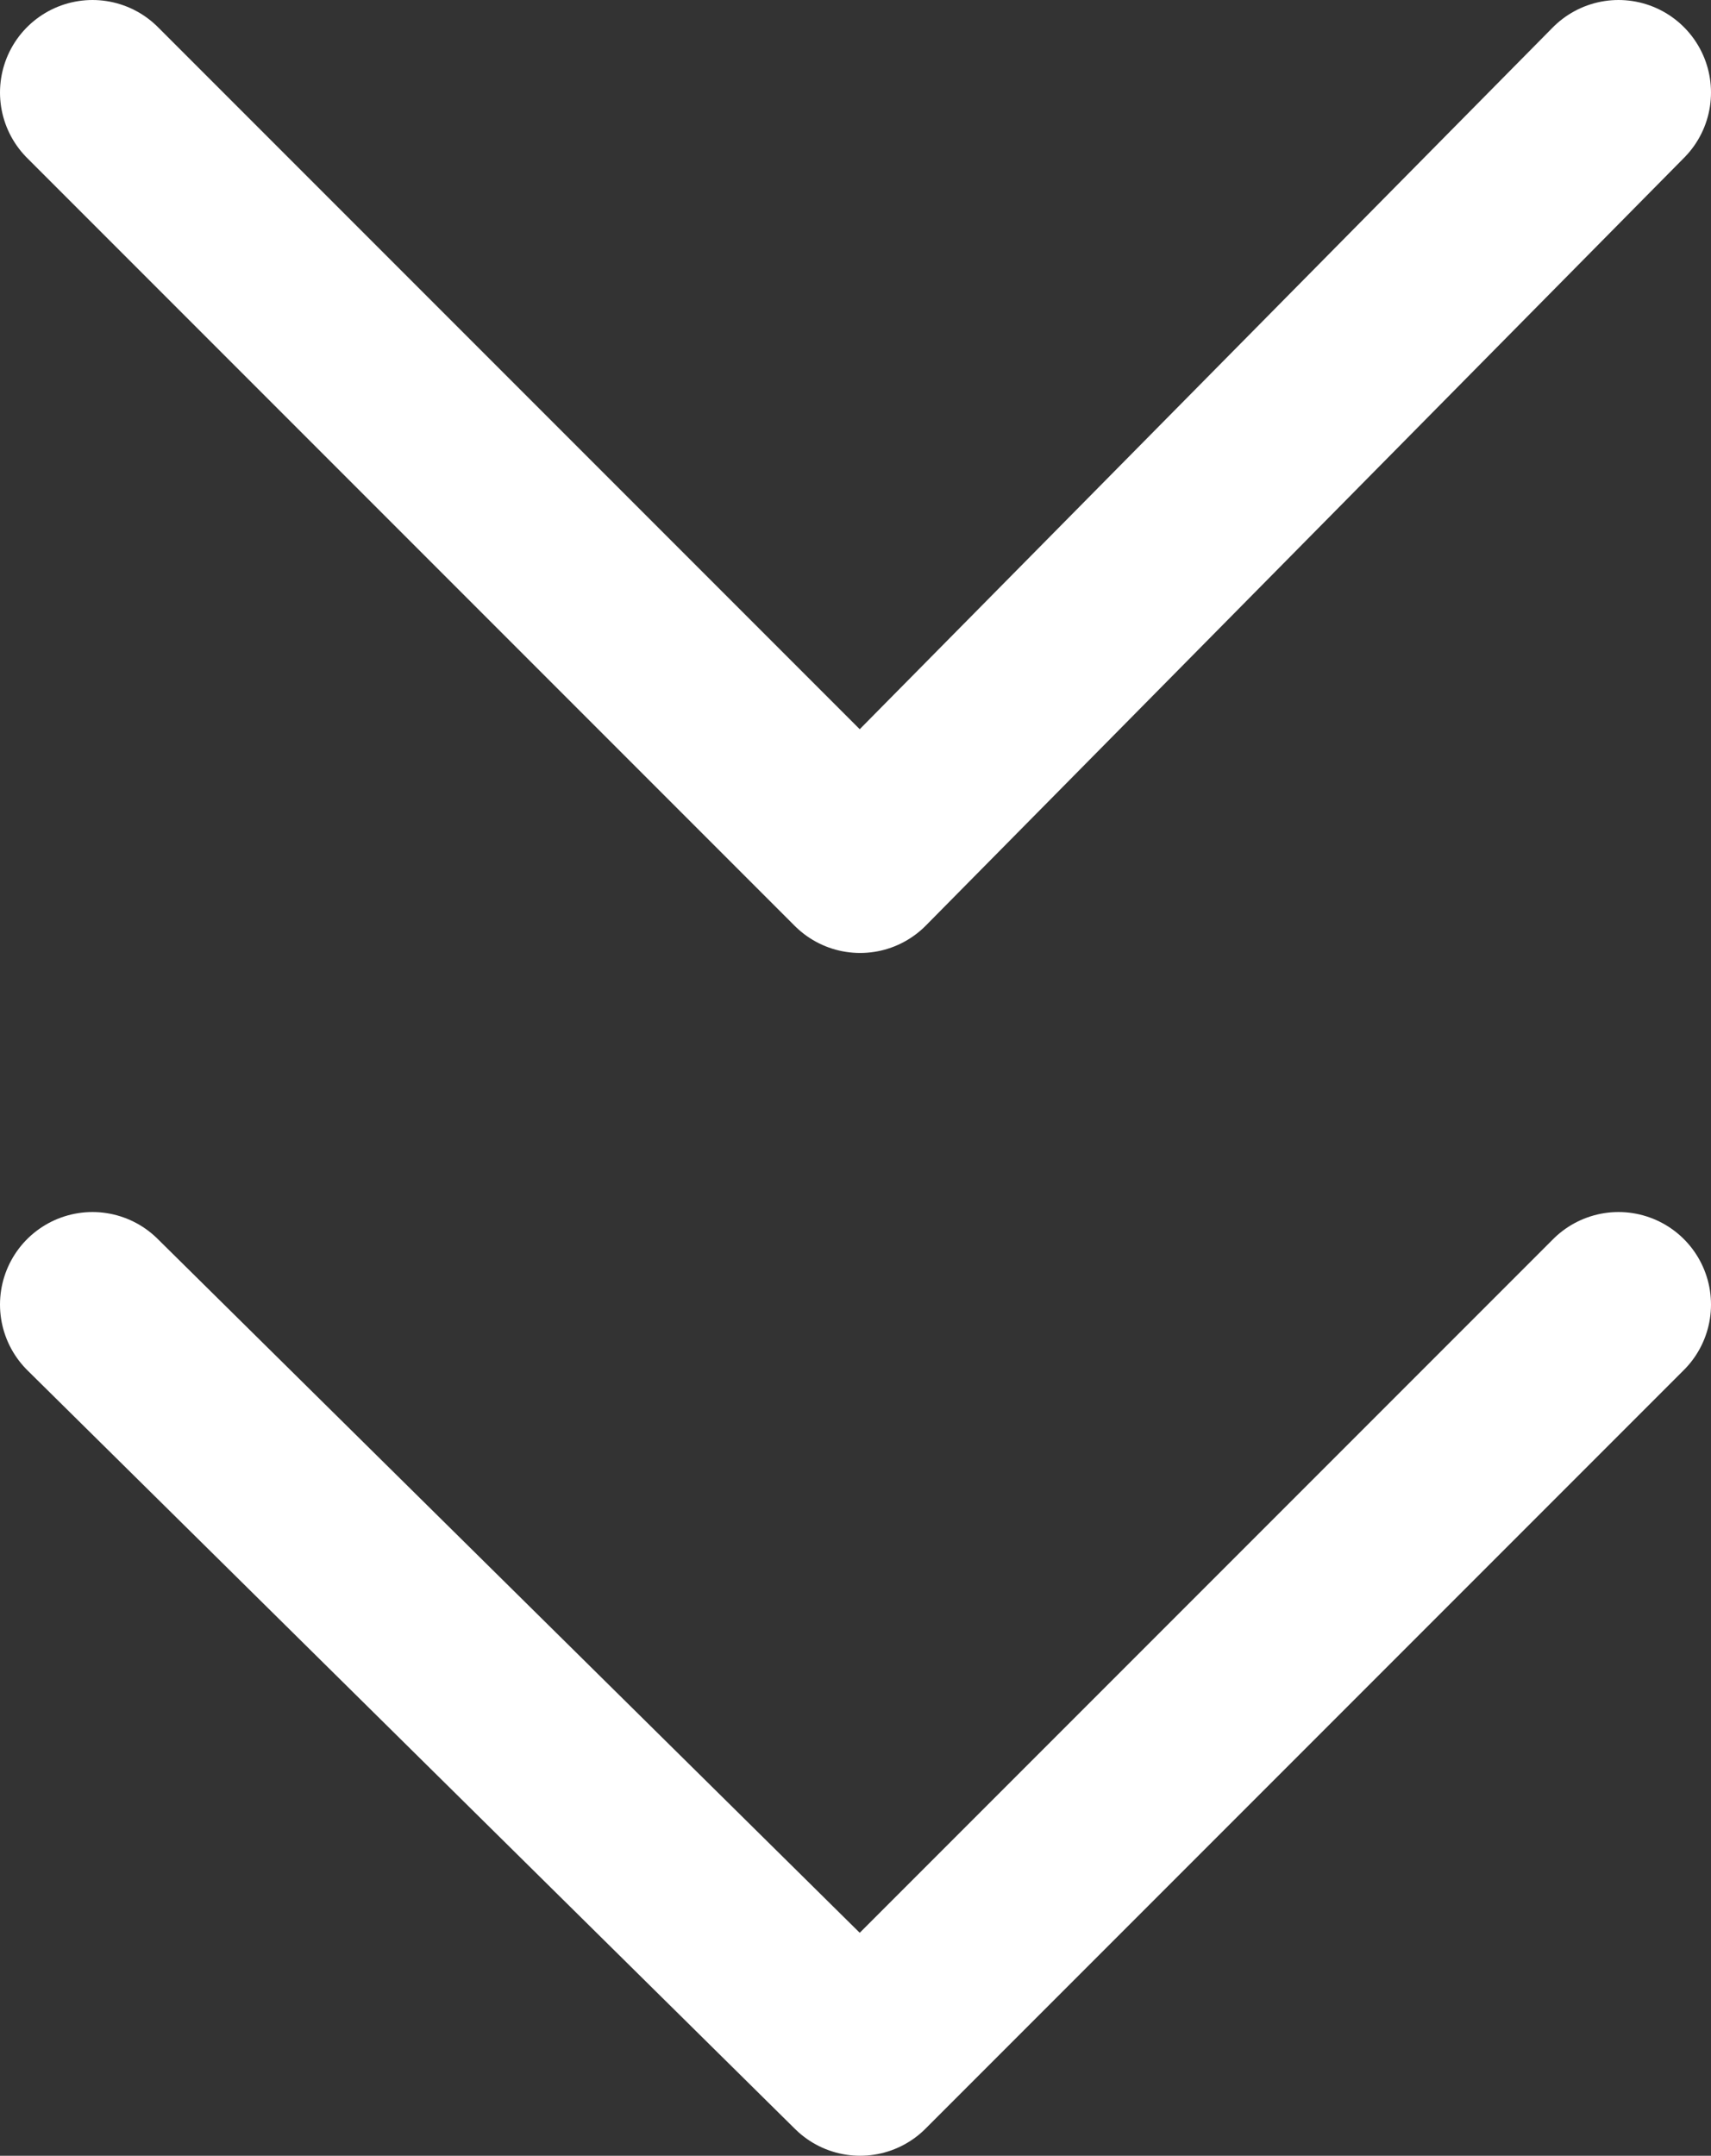 <?xml version="1.0" encoding="utf-8"?>
<!-- Generator: Adobe Illustrator 25.1.0, SVG Export Plug-In . SVG Version: 6.00 Build 0)  -->
<svg version="1.1" id="Layer_1" xmlns="http://www.w3.org/2000/svg" xmlns:xlink="http://www.w3.org/1999/xlink" x="0px" y="0px"
	 viewBox="0 0 18.5 23.3" style="enable-background:new 0 0 18.5 23.3;" xml:space="preserve">
<rect x="0" y="0" width="18.5" height="23.3" fill="#333333" stroke="none"/>
<style type="text/css">
	.st0{fill:none;stroke:#FFFFFF;stroke-width:2;stroke-linecap:round;stroke-linejoin:round;stroke-miterlimit:10;}
</style>
<g>
	<polyline class="st0" points="17.5,1 9.3,9.3 1,1 	"/>
	<polyline class="st0" points="17.5,14.1 9.3,22.3 1,14.1 	"/>
</g>
</svg>
